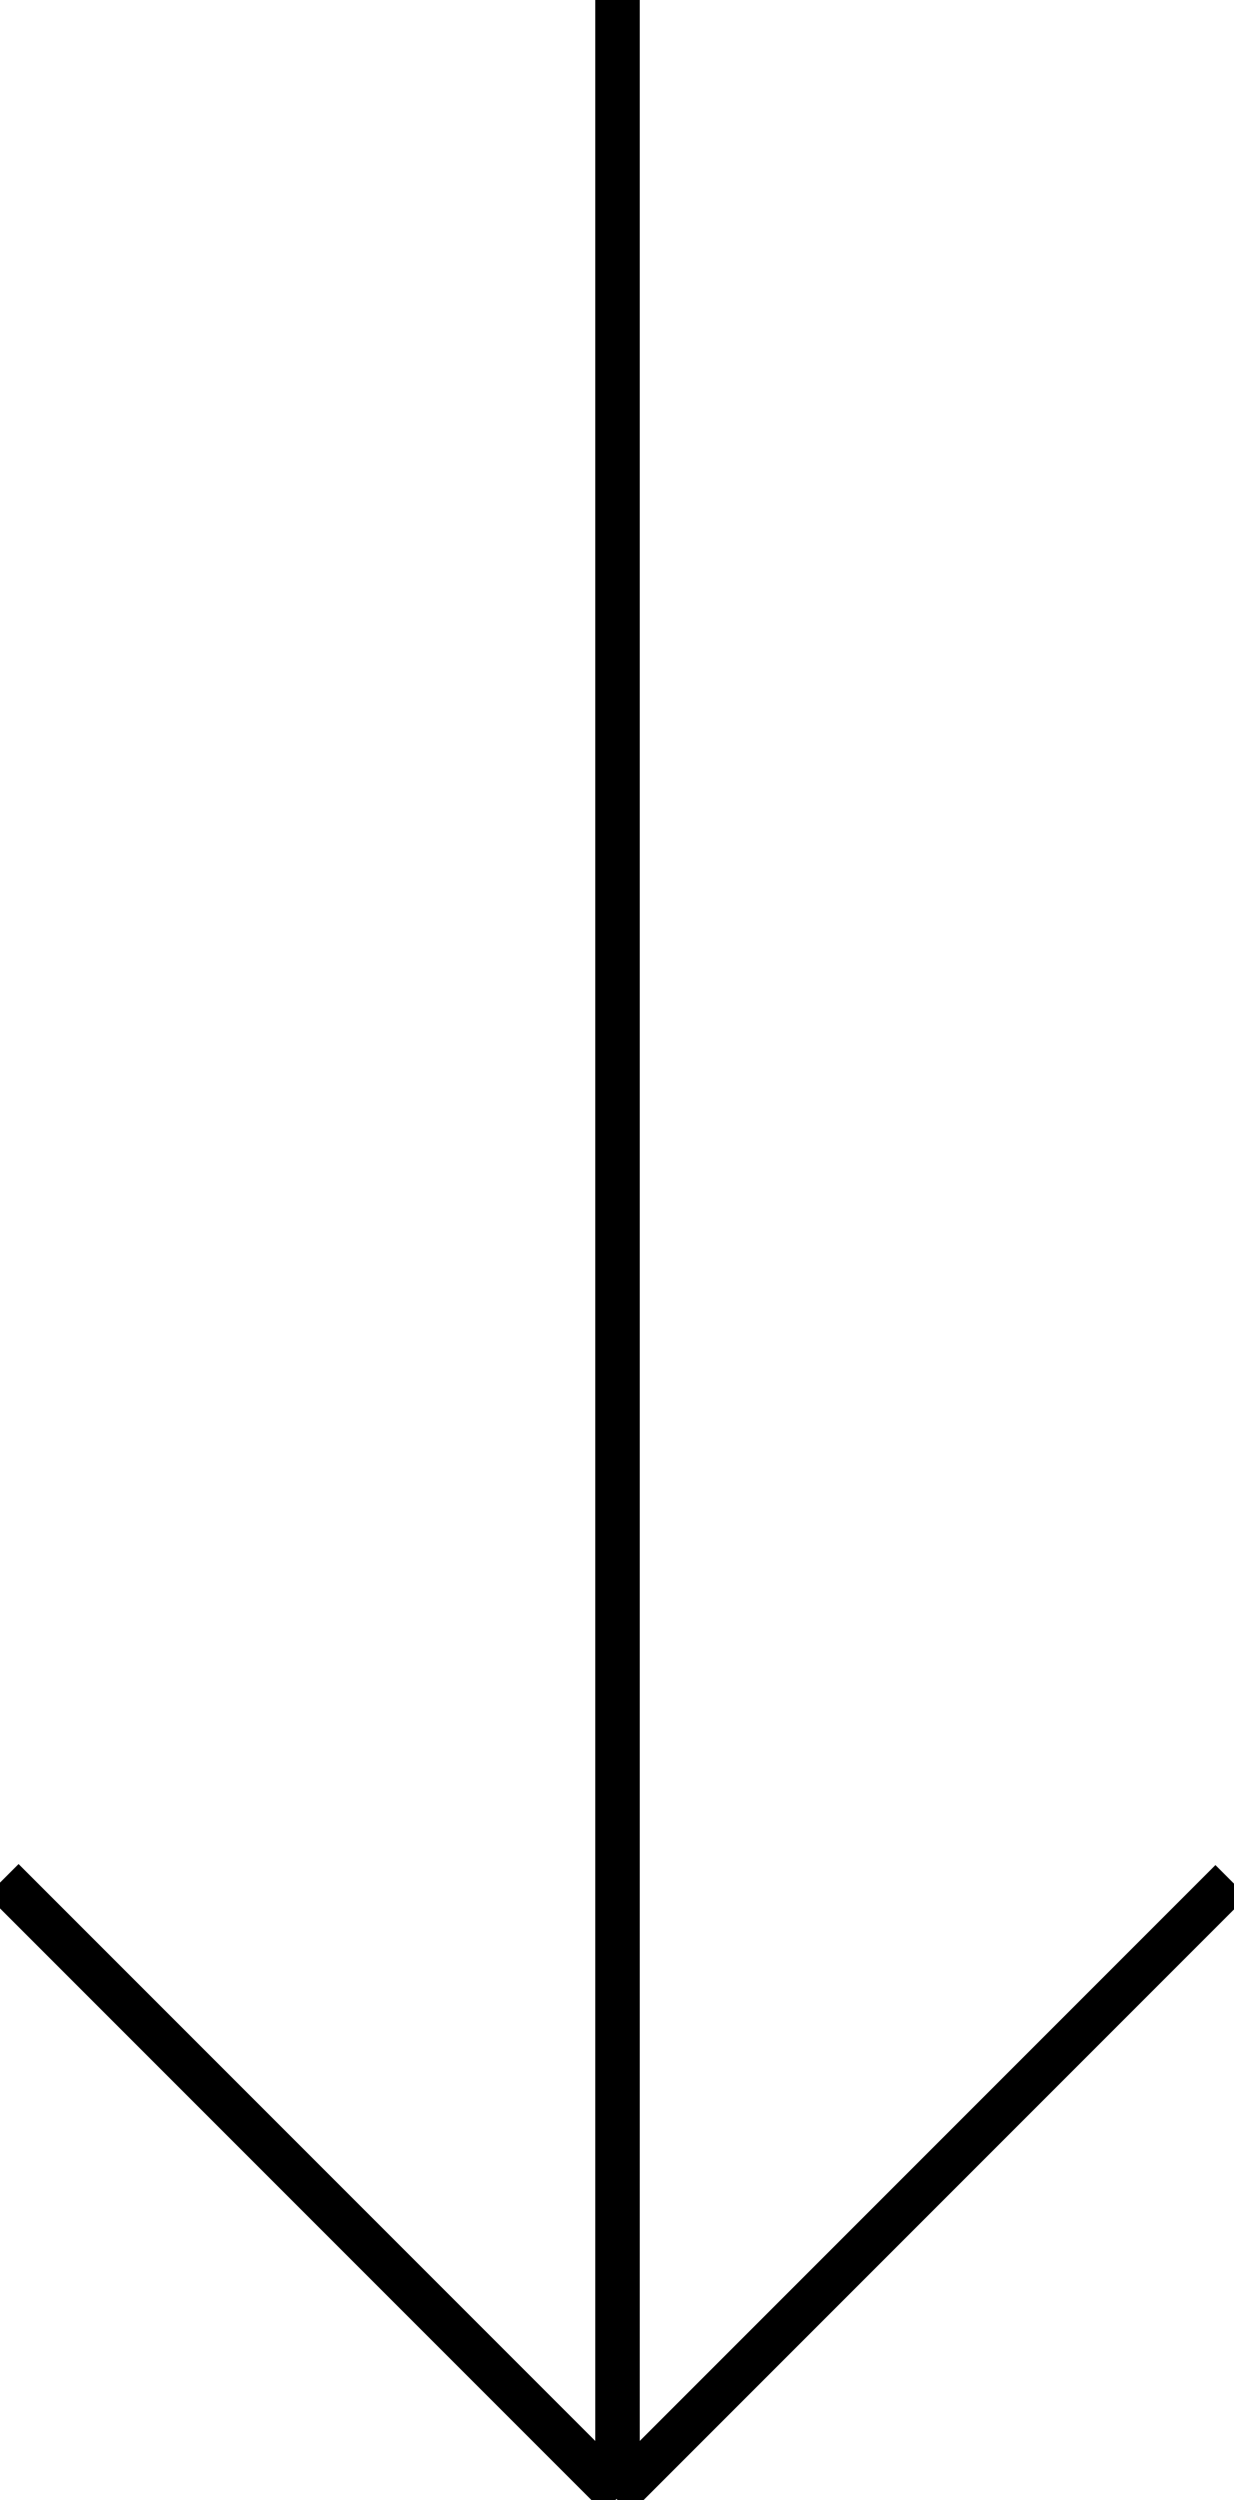 <?xml version="1.0" encoding="UTF-8"?> <svg xmlns="http://www.w3.org/2000/svg" xmlns:xlink="http://www.w3.org/1999/xlink" id="flecha" width="55.481" height="112.368" viewBox="0 0 55.481 112.368"><defs><clipPath id="clip-path"><rect id="Rectángulo_108" data-name="Rectángulo 108" width="55.481" height="112.368" fill="none" stroke="#000" stroke-width="2"></rect></clipPath></defs><g id="Grupo_74" data-name="Grupo 74" clip-path="url(#clip-path)"><line id="Línea_13" data-name="Línea 13" y2="111.935" transform="translate(27.764)" fill="none" stroke="#000" stroke-miterlimit="10" stroke-width="2"></line><line id="Línea_14" data-name="Línea 14" x2="27.709" y2="27.709" transform="translate(0.128 84.485)" fill="none" stroke="#000" stroke-miterlimit="10" stroke-width="2"></line><line id="Línea_15" data-name="Línea 15" x1="27.709" y2="27.709" transform="translate(27.644 84.531)" fill="none" stroke="#000" stroke-miterlimit="10" stroke-width="2"></line></g></svg> 
